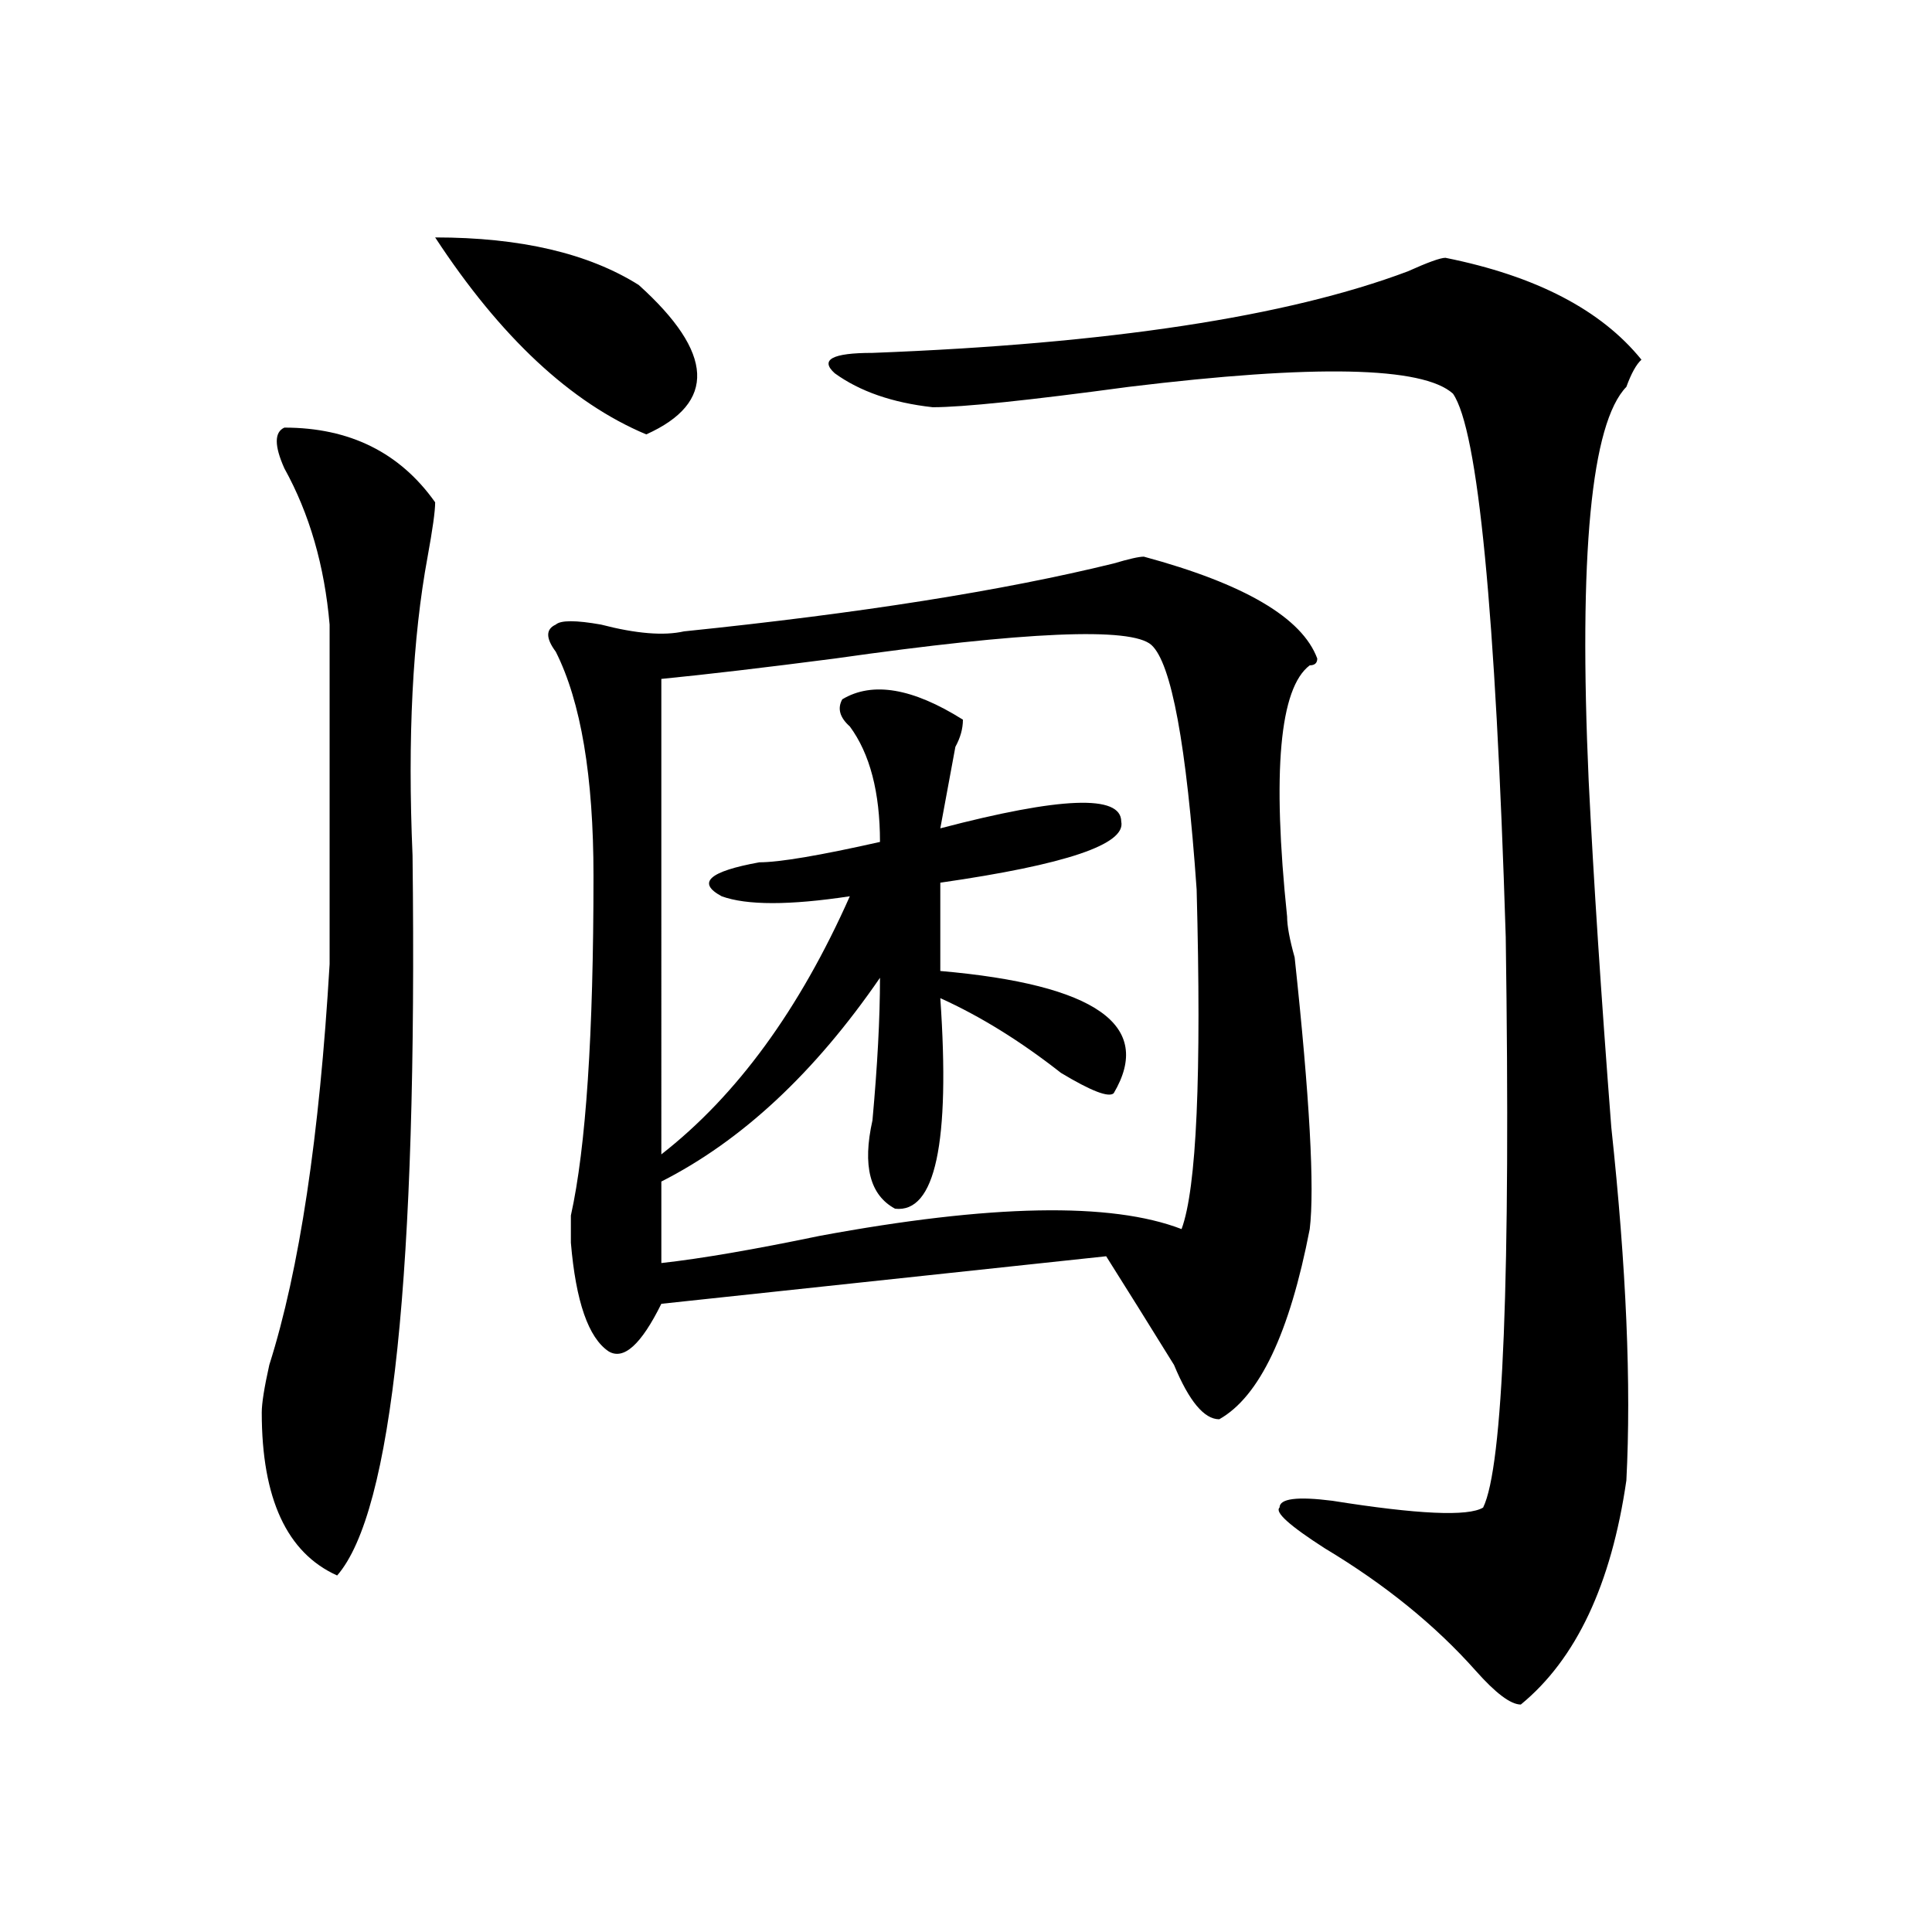 <?xml version="1.0" encoding="utf-8"?>
<!-- Generator: Adobe Illustrator 16.0.0, SVG Export Plug-In . SVG Version: 6.00 Build 0)  -->
<!DOCTYPE svg PUBLIC "-//W3C//DTD SVG 1.1//EN" "http://www.w3.org/Graphics/SVG/1.1/DTD/svg11.dtd">
<svg version="1.1" id="图层_1" xmlns="http://www.w3.org/2000/svg" xmlns:xlink="http://www.w3.org/1999/xlink" x="0px" y="0px"
	 width="1000px" height="1000px" viewBox="0 0 1000 1000" enable-background="new 0 0 1000 1000" xml:space="preserve">
<path d="M147.191,221.328c33.78,0,59.815,12.909,78.047,38.672c0,4.724-1.341,14.063-3.902,28.125
	c-7.805,42.188-10.427,93.769-7.805,154.688c2.562,215.661-10.427,339.862-39.023,372.656c-26.036-11.7-39.023-39.825-39.023-84.375
	c0-4.669,1.28-12.854,3.902-24.609c15.609-49.219,25.976-118.323,31.219-207.422c0-58.558,0-117.169,0-175.781
	c-2.622-30.433-10.427-57.403-23.414-80.859C141.948,230.722,141.948,223.69,147.191,221.328z M225.238,122.891
	c44.206,0,79.327,8.239,105.363,24.609c39.023,35.156,40.304,60.974,3.902,77.344C295.48,208.474,259.019,174.472,225.238,122.891z
	 M592.059,288.125c52.011,14.063,81.949,31.641,89.754,52.734c0,2.362-1.342,3.516-3.902,3.516
	c-15.609,11.755-19.512,55.097-11.707,130.078c0,4.724,1.28,11.755,3.902,21.094c7.805,72.675,10.365,119.531,7.805,140.625
	c-10.427,53.942-26.036,86.737-46.828,98.438c-7.805,0-15.609-9.339-23.414-28.125c-13.049-21.094-24.756-39.825-35.121-56.25
	l-230.238,24.609c-10.427,21.094-19.512,29.333-27.316,24.609c-10.427-7.031-16.95-25.763-19.512-56.25c0-2.308,0-7.031,0-14.063
	c7.805-35.156,11.707-93.714,11.707-175.781c0-51.526-6.524-90.198-19.512-116.016c-5.243-7.031-5.243-11.7,0-14.063
	c2.562-2.308,10.366-2.308,23.414,0c18.171,4.724,32.499,5.878,42.926,3.516c91.034-9.339,165.179-21.094,222.434-35.156
	C584.254,289.333,589.437,288.125,592.059,288.125z M595.961,333.828c-10.427-9.339-65.06-7.031-163.898,7.031
	c-36.463,4.724-66.34,8.239-89.754,10.547V597.5c39.023-30.433,71.522-74.981,97.559-133.594c-31.219,4.724-53.353,4.724-66.34,0
	c-13.049-7.031-6.524-12.854,19.512-17.578c10.365,0,31.219-3.516,62.438-10.547c0-25.763-5.244-45.703-15.609-59.766
	c-5.244-4.669-6.524-9.339-3.902-14.063c15.609-9.339,36.401-5.823,62.438,10.547c0,4.724-1.342,9.394-3.902,14.063
	c-2.622,14.063-5.244,28.125-7.805,42.188c62.438-16.37,93.656-17.578,93.656-3.516c2.561,11.755-28.658,22.302-93.656,31.641
	v45.703c80.607,7.031,110.546,28.125,89.754,63.281c-2.622,2.362-11.707-1.153-27.316-10.547
	c-20.854-16.37-41.646-29.278-62.438-38.672c5.183,75.036-2.622,111.347-23.414,108.984c-13.049-7.031-16.951-22.247-11.707-45.703
	c2.561-28.125,3.902-52.734,3.902-73.828c-33.841,49.219-71.584,84.375-113.168,105.469v42.188
	c20.792-2.308,48.108-7.031,81.949-14.063c88.412-16.37,150.85-17.578,187.313-3.516c7.805-21.094,10.365-79.651,7.805-175.781
	C614.131,385.409,606.326,343.222,595.961,333.828z M748.152,133.438c46.828,9.394,80.607,26.972,101.461,52.734
	c-2.622,2.362-5.244,7.031-7.805,14.063c-18.231,18.786-24.756,86.737-19.512,203.906c2.561,51.581,6.463,111.347,11.707,179.297
	c7.805,72.675,10.365,133.594,7.805,182.813c-7.805,53.888-26.036,92.56-54.633,116.016c-5.244,0-13.049-5.878-23.414-17.578
	c-20.854-23.456-46.828-44.55-78.047-63.281c-18.231-11.7-26.036-18.731-23.414-21.094c0-4.669,9.085-5.823,27.316-3.516
	c44.206,7.031,70.242,8.239,78.047,3.516c10.365-21.094,14.268-119.531,11.707-295.313c-5.244-168.75-14.329-262.464-27.316-281.25
	c-15.609-14.063-71.584-15.216-167.801-3.516c-52.072,7.031-85.852,10.547-101.461,10.547c-20.854-2.308-37.743-8.185-50.73-17.578
	c-7.805-7.031-1.342-10.547,19.512-10.547c122.253-4.669,214.629-18.731,277.066-42.188
	C739.006,135.8,745.53,133.438,748.152,133.438z"/>
</svg>

